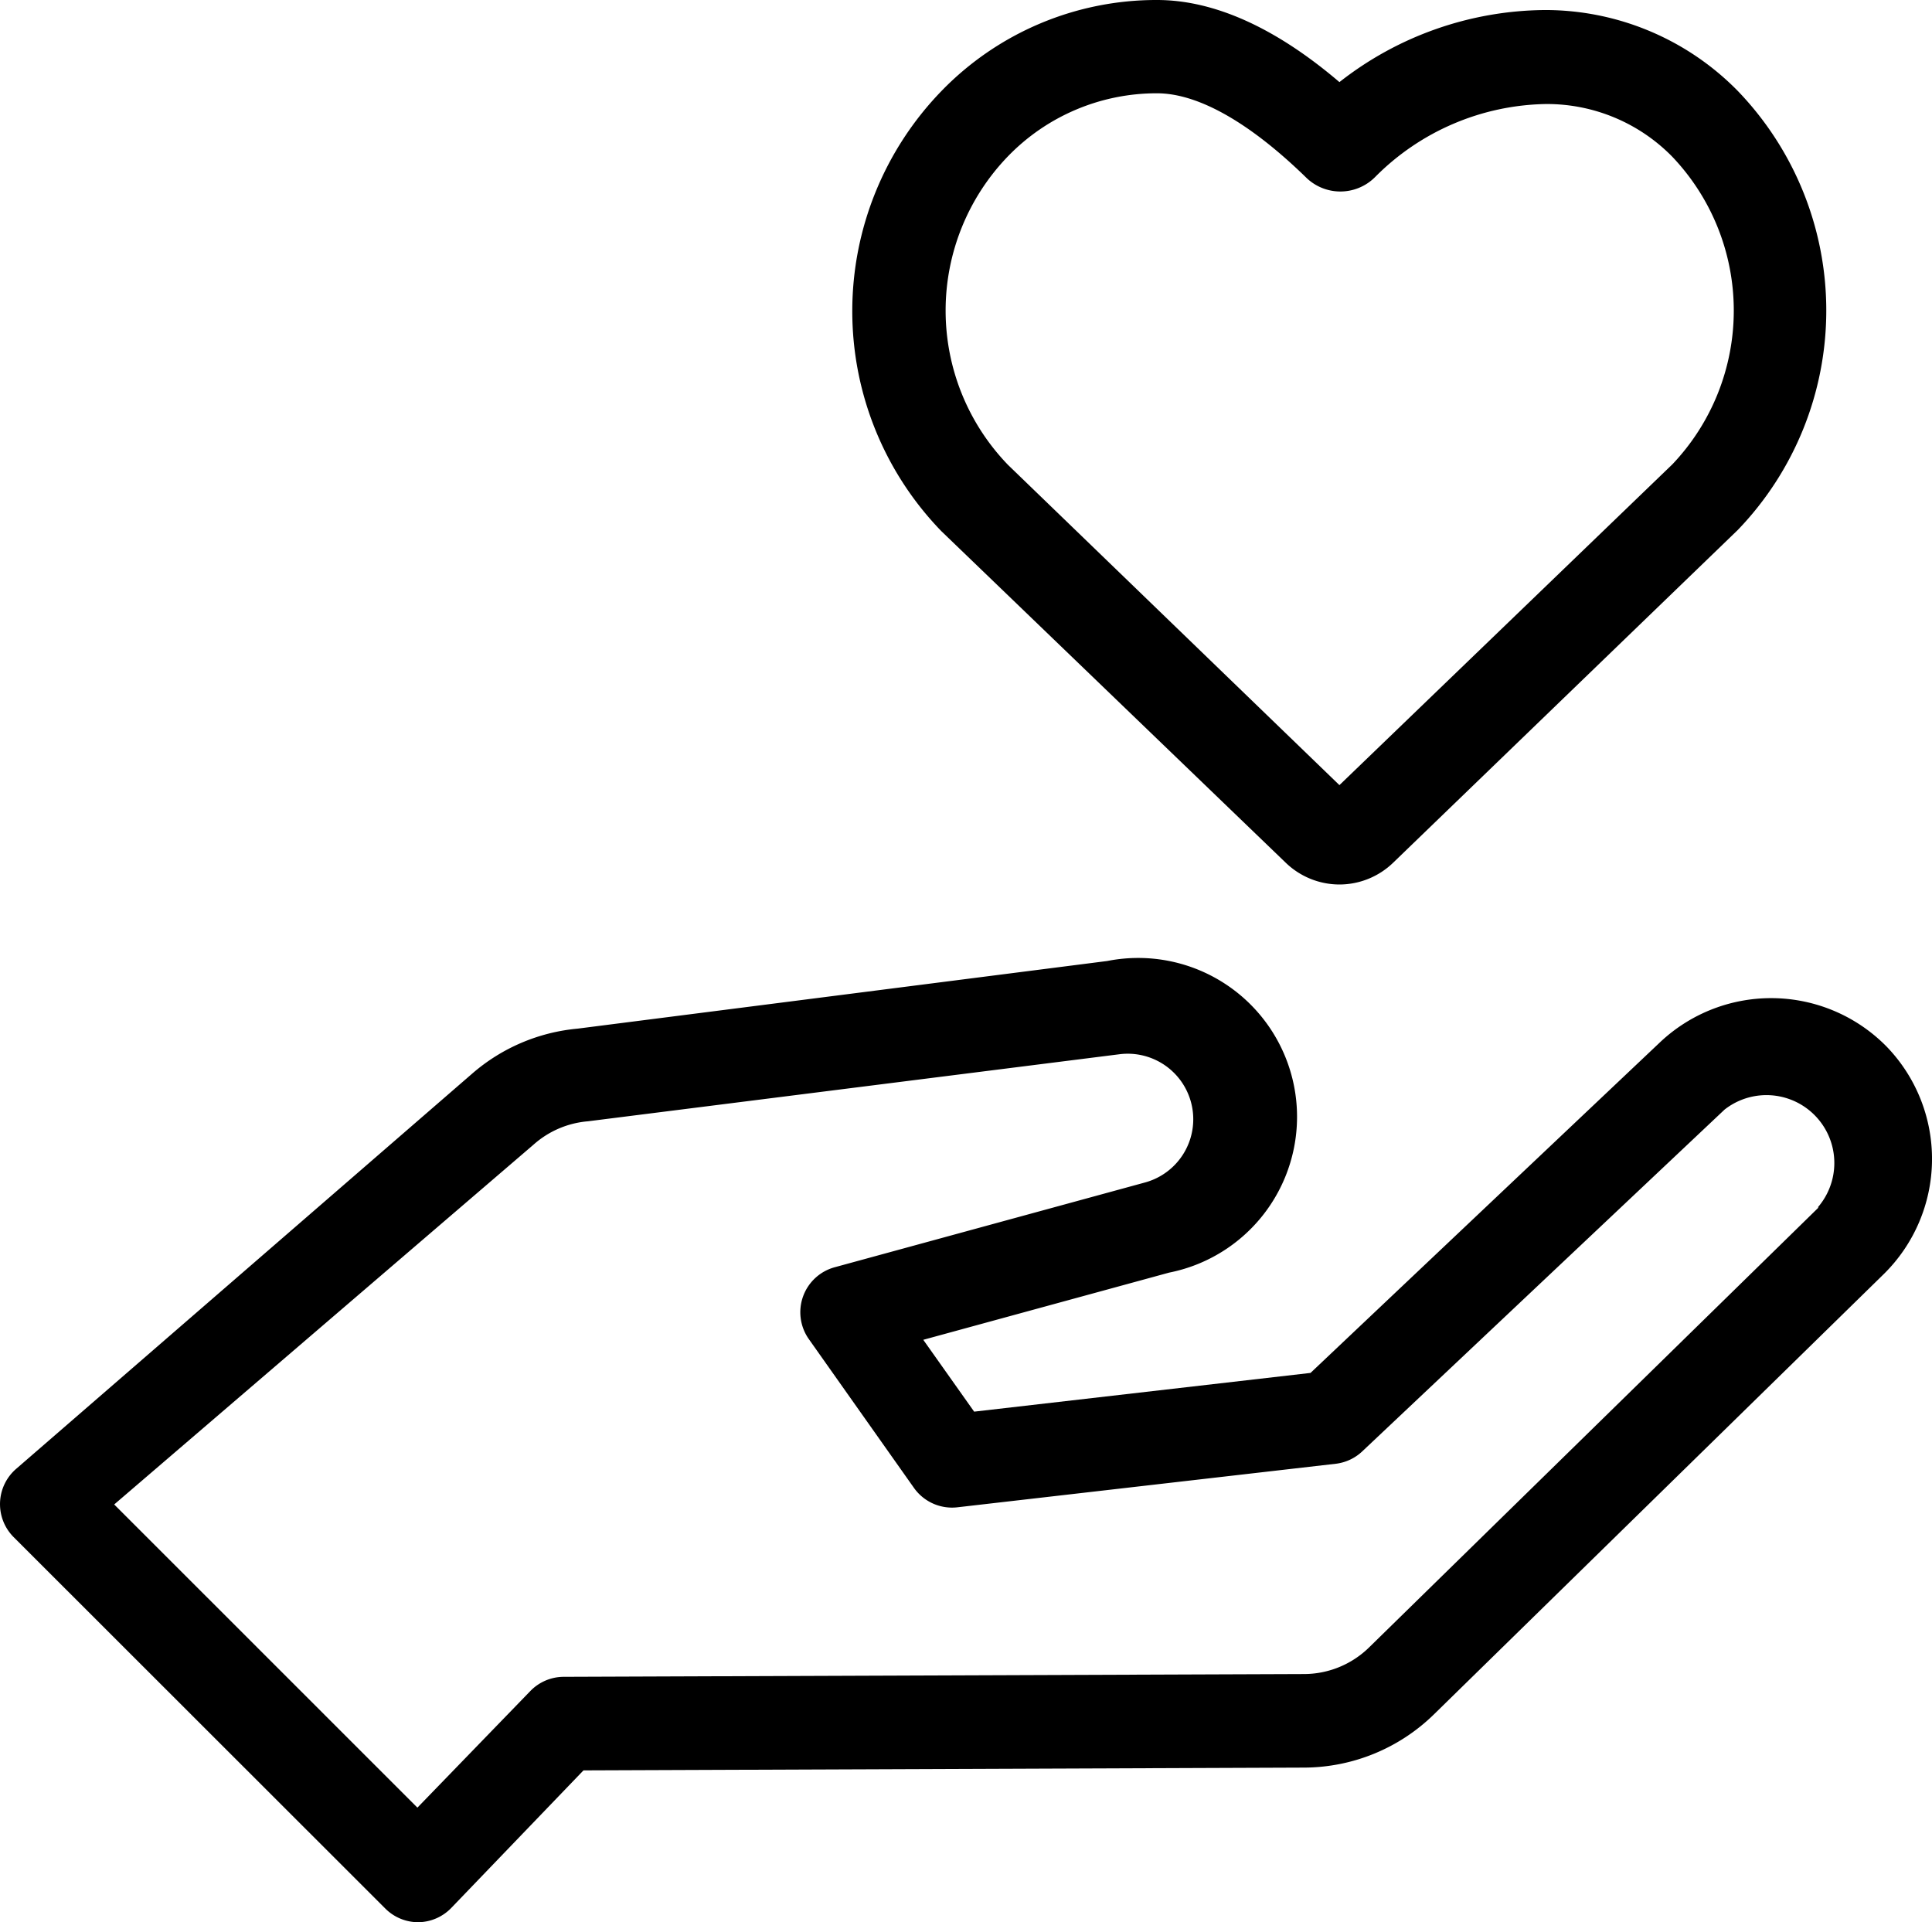 <svg xmlns="http://www.w3.org/2000/svg" width="139" height="138.293" viewBox="0 0 139 138.293"><g transform="translate(-8.574 -8.8)"><path d="M80.163,72.434a5.568,5.568,0,0,0,3.876-1.577l24.786-23.93a22.771,22.771,0,0,0,0-31.582A19.4,19.4,0,0,0,94.947,9.522a24.209,24.209,0,0,0-14.784,5.185C75.6,10.814,71.168,8.8,67.04,8.8a21.527,21.527,0,0,0-15.522,6.561,22.754,22.754,0,0,0,0,31.649L76.287,70.856A5.568,5.568,0,0,0,80.163,72.434ZM56.317,20.043A14.884,14.884,0,0,1,67.04,15.512c2.937,0,6.629,2.081,10.673,6.008a3.525,3.525,0,0,0,4.984.05l.05-.05A17.719,17.719,0,0,1,95,16.284a12.621,12.621,0,0,1,9.112,3.793,16.058,16.058,0,0,1,0,22.134L80.163,65.285,56.317,42.245A15.975,15.975,0,0,1,56.317,20.043Z" transform="translate(24.778 0)"/><path d="M144.326,56.265a11.646,11.646,0,0,0-16.294-.352L102.86,79.725l-24.2,2.786L75,77.342l17.687-4.833a11.428,11.428,0,0,0-4.447-22.42l-38.11,4.867a13.422,13.422,0,0,0-7.568,3.222L9.742,86.622a3.356,3.356,0,0,0-.356,4.732c.055.064.112.126.171.185l26.732,26.715a3.349,3.349,0,0,0,2.366.99h0a3.358,3.358,0,0,0,2.383-1.024l9.515-9.9,51.837-.2a13.424,13.424,0,0,0,9.347-3.826l32.371-31.683A11.628,11.628,0,0,0,144.326,56.265Zm-4.917,11.562L107.072,99.476a6.707,6.707,0,0,1-4.665,1.913l-53.263.2a3.354,3.354,0,0,0-2.416,1.024L38.605,111,16.79,89.189,46.962,63.3a6.716,6.716,0,0,1,3.91-1.678L89.1,56.8a4.715,4.715,0,0,1,1.829,9.23l-22.3,6.092a3.354,3.354,0,0,0-1.863,5.169L74.332,88a3.358,3.358,0,0,0,3.121,1.393l27.269-3.138a3.356,3.356,0,0,0,1.9-.923l26.027-24.551a4.883,4.883,0,0,1,6.712,7.031Z" transform="translate(0 27.849)"/></g></svg>